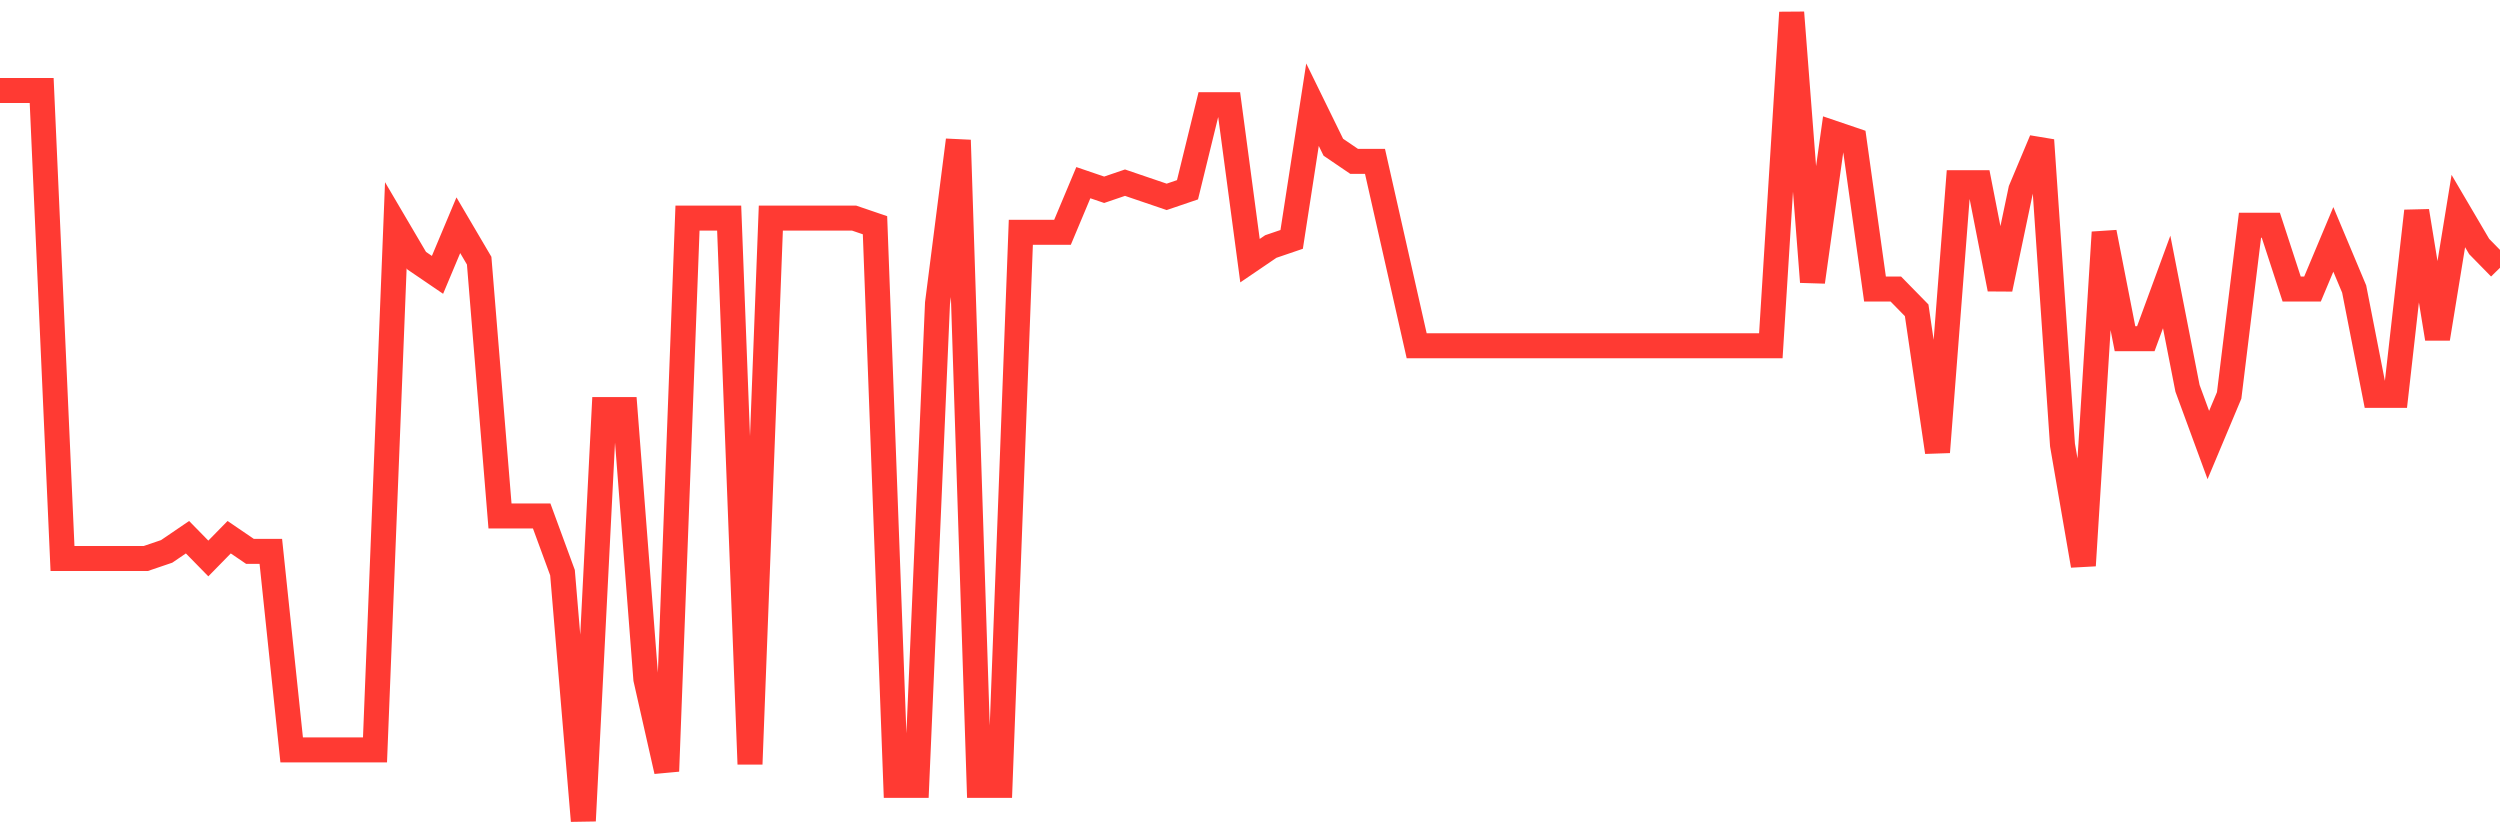 <svg
  xmlns="http://www.w3.org/2000/svg"
  xmlns:xlink="http://www.w3.org/1999/xlink"
  width="120"
  height="40"
  viewBox="0 0 120 40"
  preserveAspectRatio="none"
>
  <polyline
    points="0,4.344 1,4.344 2,4.344 3,26.807 4,26.807 5,26.807 6,26.807 7,26.807 8,26.467 9,25.786 10,26.807 11,25.786 12,26.467 13,26.467 14,35.996 15,35.996 16,35.996 17,35.996 18,35.996 19,10.811 20,12.512 21,13.193 22,10.811 23,12.512 24,24.765 25,24.765 26,24.765 27,27.488 28,39.4 29,19.66 30,19.66 31,32.593 32,37.018 33,10.47 34,10.47 35,10.47 36,36.677 37,10.47 38,10.47 39,10.47 40,10.47 41,10.47 42,10.811 43,37.698 44,37.698 45,14.554 46,6.726 47,37.698 48,37.698 49,11.151 50,11.151 51,11.151 52,8.768 53,9.109 54,8.768 55,9.109 56,9.449 57,9.109 58,5.025 59,5.025 60,12.512 61,11.832 62,11.491 63,5.025 64,7.067 65,7.747 66,7.747 67,12.172 68,16.596 69,16.596 70,16.596 71,16.596 72,16.596 73,16.596 74,16.596 75,16.596 76,16.596 77,16.596 78,16.596 79,16.596 80,16.596 81,16.596 82,16.596 83,16.596 84,16.596 85,16.596 86,0.6 87,13.533 88,6.386 89,6.726 90,13.874 91,13.874 92,14.895 93,21.702 94,8.768 95,8.768 96,13.874 97,9.109 98,6.726 99,21.361 100,27.147 101,11.151 102,16.256 103,16.256 104,13.533 105,18.639 106,21.361 107,18.979 108,10.811 109,10.811 110,13.874 111,13.874 112,11.491 113,13.874 114,18.979 115,18.979 116,10.13 117,16.256 118,10.13 119,11.832 120,12.853"
    fill="none"
    stroke="#ff3a33"
    stroke-width="1.2"
  >
  </polyline>
</svg>